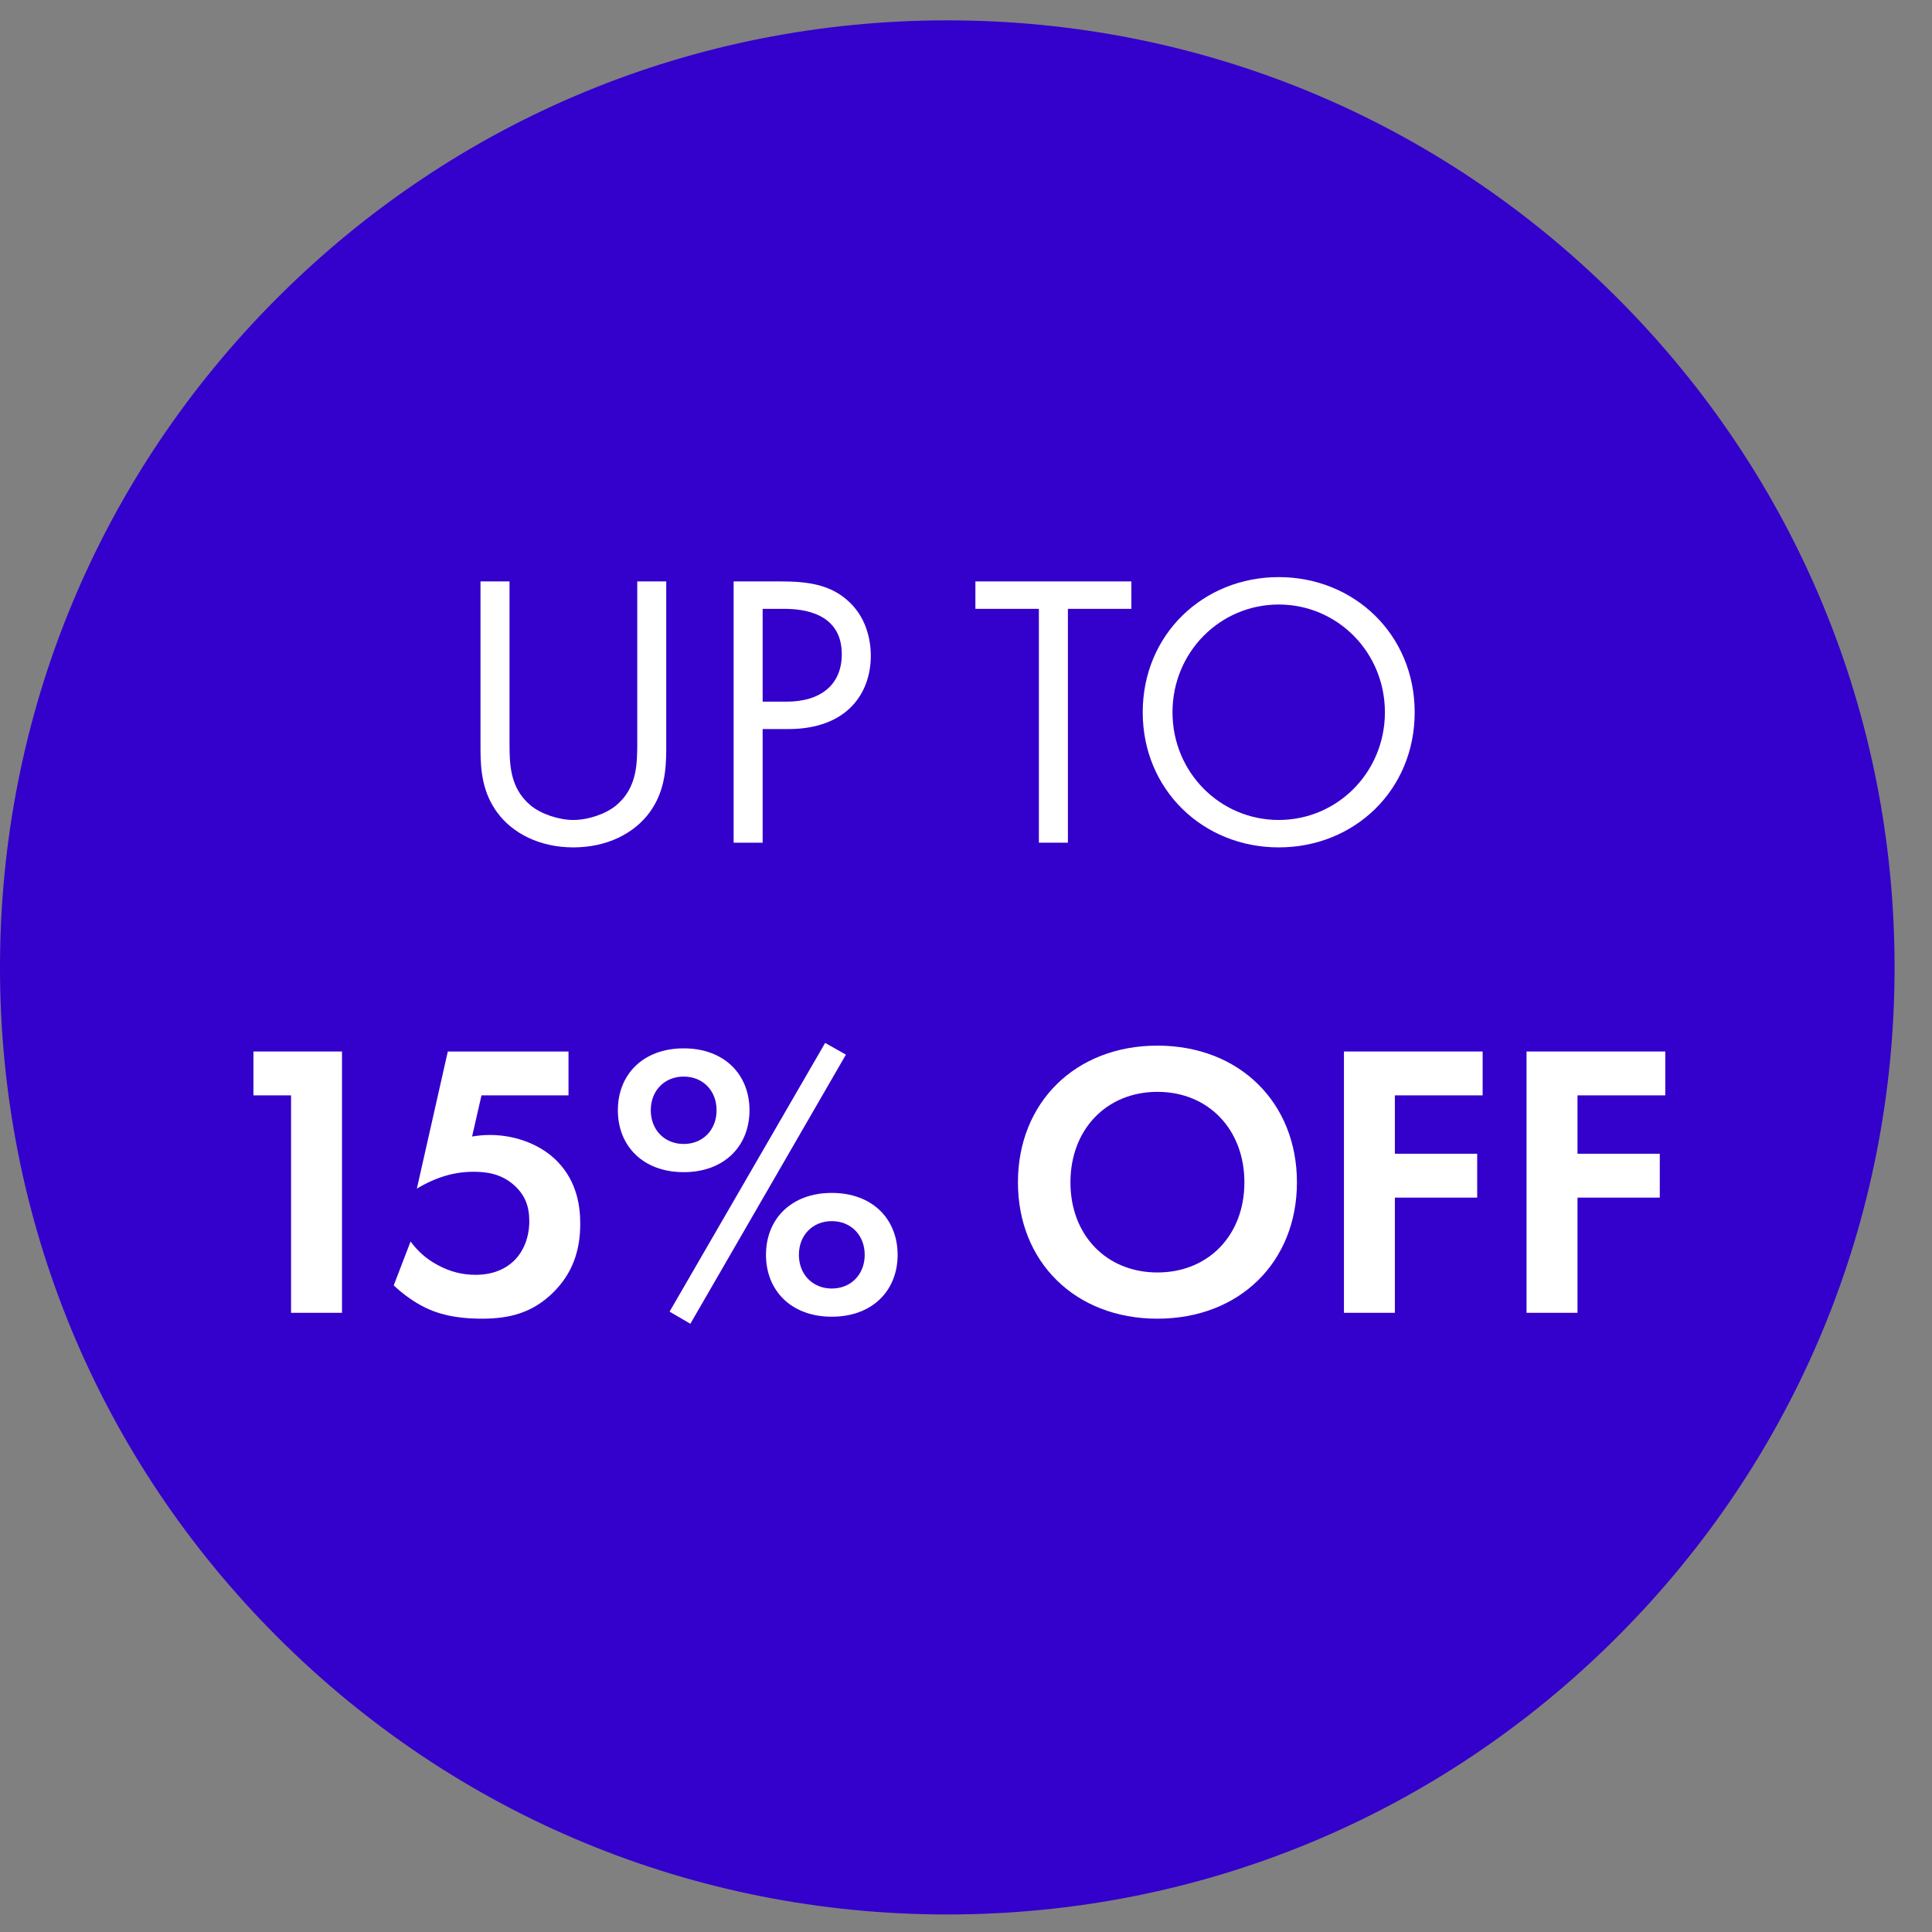 <svg xmlns="http://www.w3.org/2000/svg" fill="none" viewBox="0 0 51 51" height="51" width="51">
<rect x="0" y="0" width="51" height="51" fill="#808080" stroke="none"/>
<path fill="#3300CC" d="M25.006 50.537C18.327 50.537 12.047 47.936 7.324 43.214C2.601 38.492 0 32.214 0 25.537C0 18.86 2.601 12.581 7.324 7.86C12.047 3.138 18.327 0.537 25.006 0.537C31.685 0.537 37.964 3.138 42.687 7.86C47.41 12.581 50.012 18.86 50.012 25.537C50.012 32.214 47.41 38.492 42.687 43.214C37.964 47.936 31.685 50.537 25.006 50.537Z"></path>
<path fill="white" d="M13.45 19.577C13.45 20.156 13.45 20.787 13.998 21.253C14.277 21.49 14.753 21.645 15.136 21.645C15.519 21.645 15.994 21.49 16.274 21.253C16.822 20.787 16.822 20.156 16.822 19.577V15.348H17.587V19.784C17.587 20.363 17.525 20.922 17.153 21.439C16.739 22.007 16.015 22.369 15.136 22.369C14.257 22.369 13.533 22.007 13.119 21.439C12.746 20.922 12.684 20.363 12.684 19.784V15.348H13.45V19.577Z"></path>
<path fill="white" d="M20.618 15.348C21.311 15.348 21.89 15.43 22.356 15.834C22.863 16.268 22.987 16.878 22.987 17.312C22.987 18.285 22.377 19.246 20.804 19.246H20.132V22.245H19.366V15.348H20.618ZM20.132 18.522H20.763C21.673 18.522 22.221 18.067 22.221 17.271C22.221 16.175 21.197 16.072 20.701 16.072H20.132V18.522Z"></path>
<path fill="white" d="M28.19 16.072V22.245H27.424V16.072H25.748V15.348H29.865V16.072H28.19Z"></path>
<path fill="white" d="M30.165 18.802C30.165 16.744 31.768 15.234 33.755 15.234C35.74 15.234 37.344 16.744 37.344 18.802C37.344 20.86 35.751 22.369 33.755 22.369C31.758 22.369 30.165 20.849 30.165 18.802ZM30.951 18.802C30.951 20.384 32.203 21.645 33.755 21.645C35.306 21.645 36.558 20.384 36.558 18.802C36.558 17.219 35.306 15.958 33.755 15.958C32.203 15.958 30.951 17.219 30.951 18.802Z"></path>
<path fill="white" d="M7.683 28.915H6.69V27.757H9.028V34.655H7.683V28.915Z"></path>
<path fill="white" d="M15.007 28.915H12.71L12.462 30.001C12.597 29.98 12.752 29.96 12.928 29.96C13.662 29.96 14.314 30.249 14.707 30.653C15.255 31.211 15.317 31.894 15.317 32.307C15.317 33.052 15.089 33.631 14.614 34.107C14.065 34.655 13.455 34.81 12.721 34.81C12.348 34.81 11.759 34.779 11.231 34.52C10.952 34.386 10.642 34.169 10.393 33.931L10.838 32.773C11.024 33.021 11.242 33.228 11.552 33.393C11.893 33.579 12.224 33.652 12.555 33.652C13.124 33.652 13.445 33.414 13.61 33.238C13.807 33.031 13.972 32.68 13.972 32.235C13.972 31.842 13.858 31.542 13.569 31.284C13.217 30.973 12.824 30.932 12.493 30.932C12.007 30.932 11.521 31.066 11.004 31.377L11.821 27.757H15.007V28.915Z"></path>
<path fill="white" d="M19.785 29.308C19.785 30.249 19.123 30.942 18.048 30.942C16.972 30.942 16.31 30.249 16.31 29.308C16.31 28.367 16.972 27.674 18.048 27.674C19.123 27.674 19.785 28.367 19.785 29.308ZM18.916 29.308C18.916 28.791 18.555 28.419 18.048 28.419C17.541 28.419 17.179 28.791 17.179 29.308C17.179 29.825 17.541 30.198 18.048 30.198C18.555 30.198 18.916 29.825 18.916 29.308ZM21.782 27.53L22.33 27.84L18.224 34.944L17.675 34.624L21.782 27.53ZM23.695 33.124C23.695 34.065 23.033 34.758 21.957 34.758C20.882 34.758 20.22 34.065 20.22 33.124C20.22 32.183 20.882 31.49 21.957 31.49C23.033 31.49 23.695 32.183 23.695 33.124ZM22.826 33.124C22.826 32.607 22.464 32.235 21.957 32.235C21.451 32.235 21.089 32.607 21.089 33.124C21.089 33.641 21.451 34.014 21.957 34.014C22.464 34.014 22.826 33.641 22.826 33.124Z"></path>
<path fill="white" d="M34.236 31.211C34.236 33.31 32.725 34.81 30.553 34.81C28.381 34.81 26.871 33.31 26.871 31.211C26.871 29.112 28.381 27.602 30.553 27.602C32.725 27.602 34.236 29.112 34.236 31.211ZM32.849 31.211C32.849 29.815 31.898 28.822 30.553 28.822C29.209 28.822 28.257 29.815 28.257 31.211C28.257 32.607 29.209 33.59 30.553 33.59C31.898 33.59 32.849 32.607 32.849 31.211Z"></path>
<path fill="white" d="M39.138 28.915H36.821V30.456H38.994V31.614H36.821V34.655H35.477V27.757H39.138V28.915Z"></path>
<path fill="white" d="M43.959 28.915H41.642V30.456H43.814V31.614H41.642V34.655H40.297V27.757H43.959V28.915Z"></path>
</svg>
